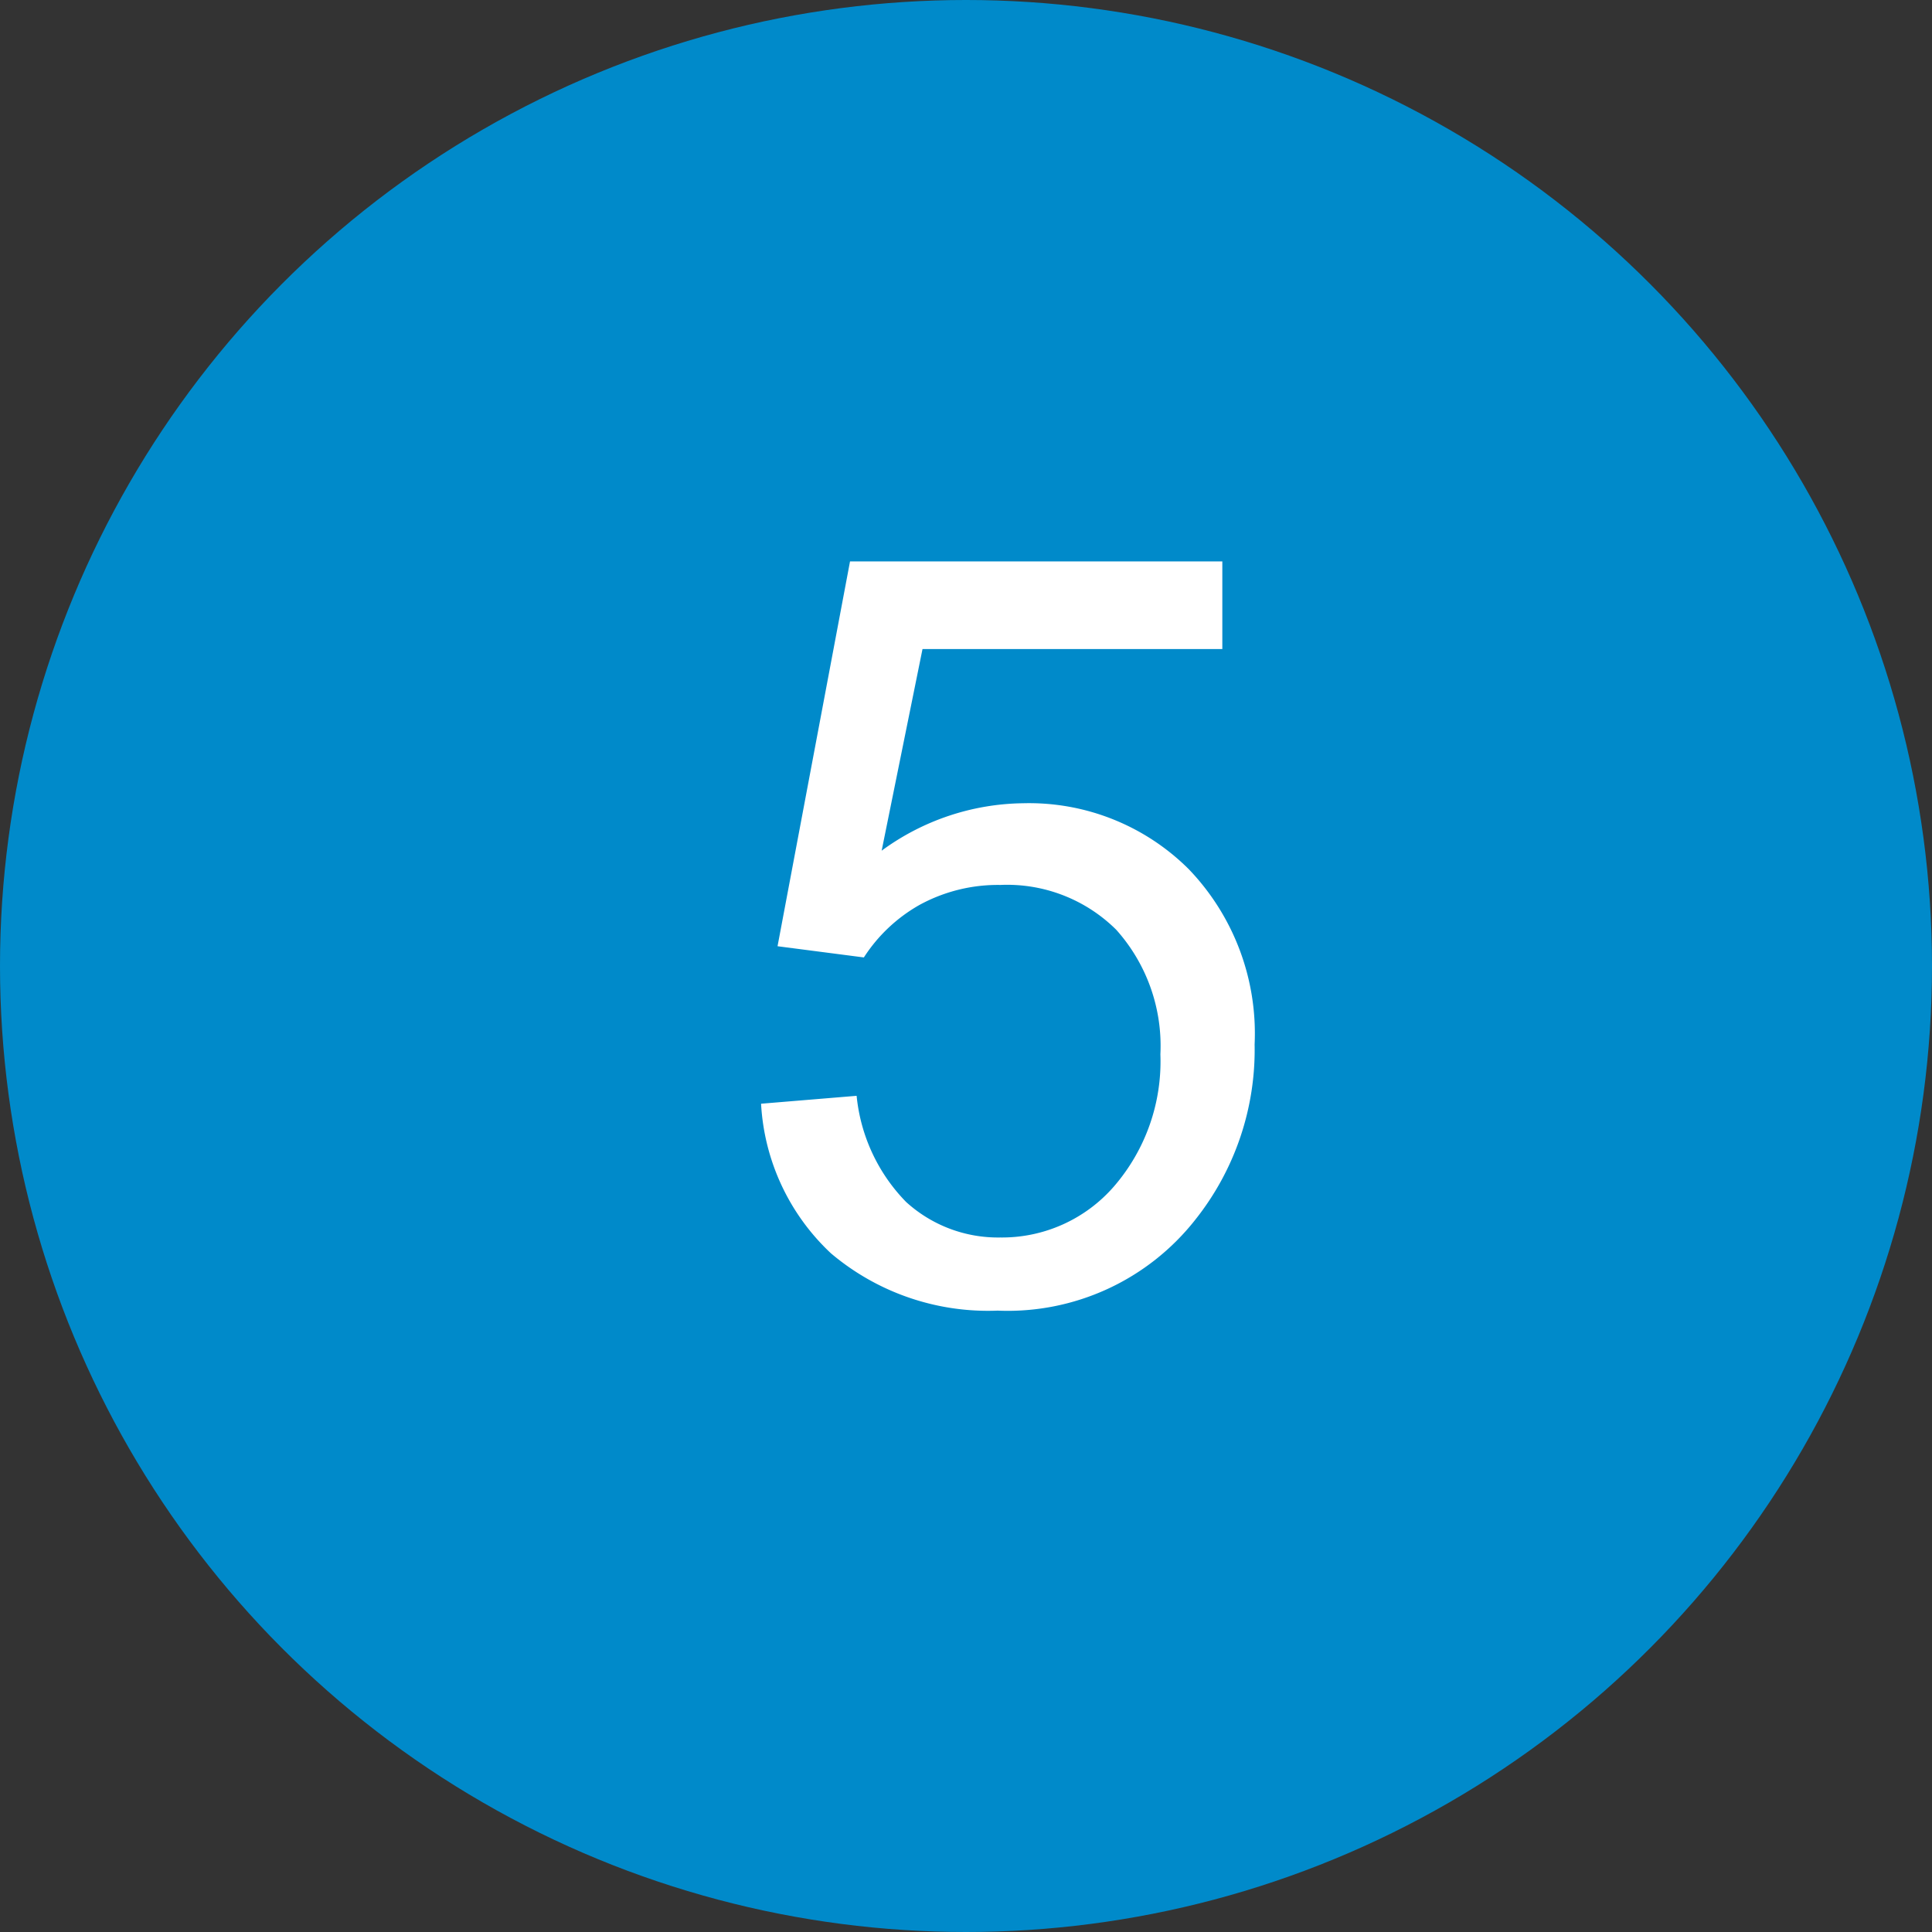 <svg xmlns="http://www.w3.org/2000/svg" width="29.32" height="29.32" viewBox="0 0 29.32 29.32"><rect x="0" y="0" width="29.32" height="29.32" fill="#333333" stroke="none"/><defs><style>.cls-1{fill:#008aca;}.cls-2{fill:#fff;}</style></defs><g id="レイヤー_2" data-name="レイヤー 2"><g id="レイヤー_1-2" data-name="レイヤー 1"><circle class="cls-1" cx="14.66" cy="14.66" r="14.66"/><path class="cls-2" d="M11.55,16.75,13,16.63a2.68,2.68,0,0,0,.75,1.61,2.07,2.07,0,0,0,1.43.54A2.25,2.25,0,0,0,16.91,18a2.9,2.9,0,0,0,.7-2,2.64,2.64,0,0,0-.67-1.89,2.35,2.35,0,0,0-1.76-.68,2.48,2.48,0,0,0-1.22.3,2.42,2.42,0,0,0-.85.8l-1.31-.17,1.1-5.84h5.65V9.85H14l-.62,3.06a3.7,3.7,0,0,1,2.15-.72,3.43,3.43,0,0,1,2.51,1,3.6,3.6,0,0,1,1,2.66,4.14,4.14,0,0,1-.9,2.66,3.62,3.62,0,0,1-3,1.38,3.69,3.69,0,0,1-2.53-.87A3.36,3.36,0,0,1,11.55,16.75Z"/></g></g></svg>